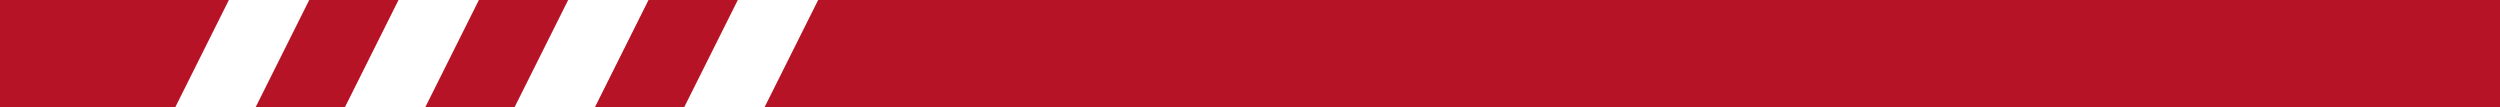 <svg width="280" height="12" viewBox="0 0 280 12" fill="none" xmlns="http://www.w3.org/2000/svg">
<path fill-rule="evenodd" clip-rule="evenodd" d="M0 0H25.634L19.634 12H0V0ZM28.634 12L34.634 0H44.634L38.634 12H28.634ZM47.634 12H57.634L63.634 0H53.634L47.634 12ZM76.634 12H66.634L72.634 0H82.634L76.634 12ZM85.634 12H280V0H91.634L85.634 12Z" fill="#B61426"/>
</svg>
